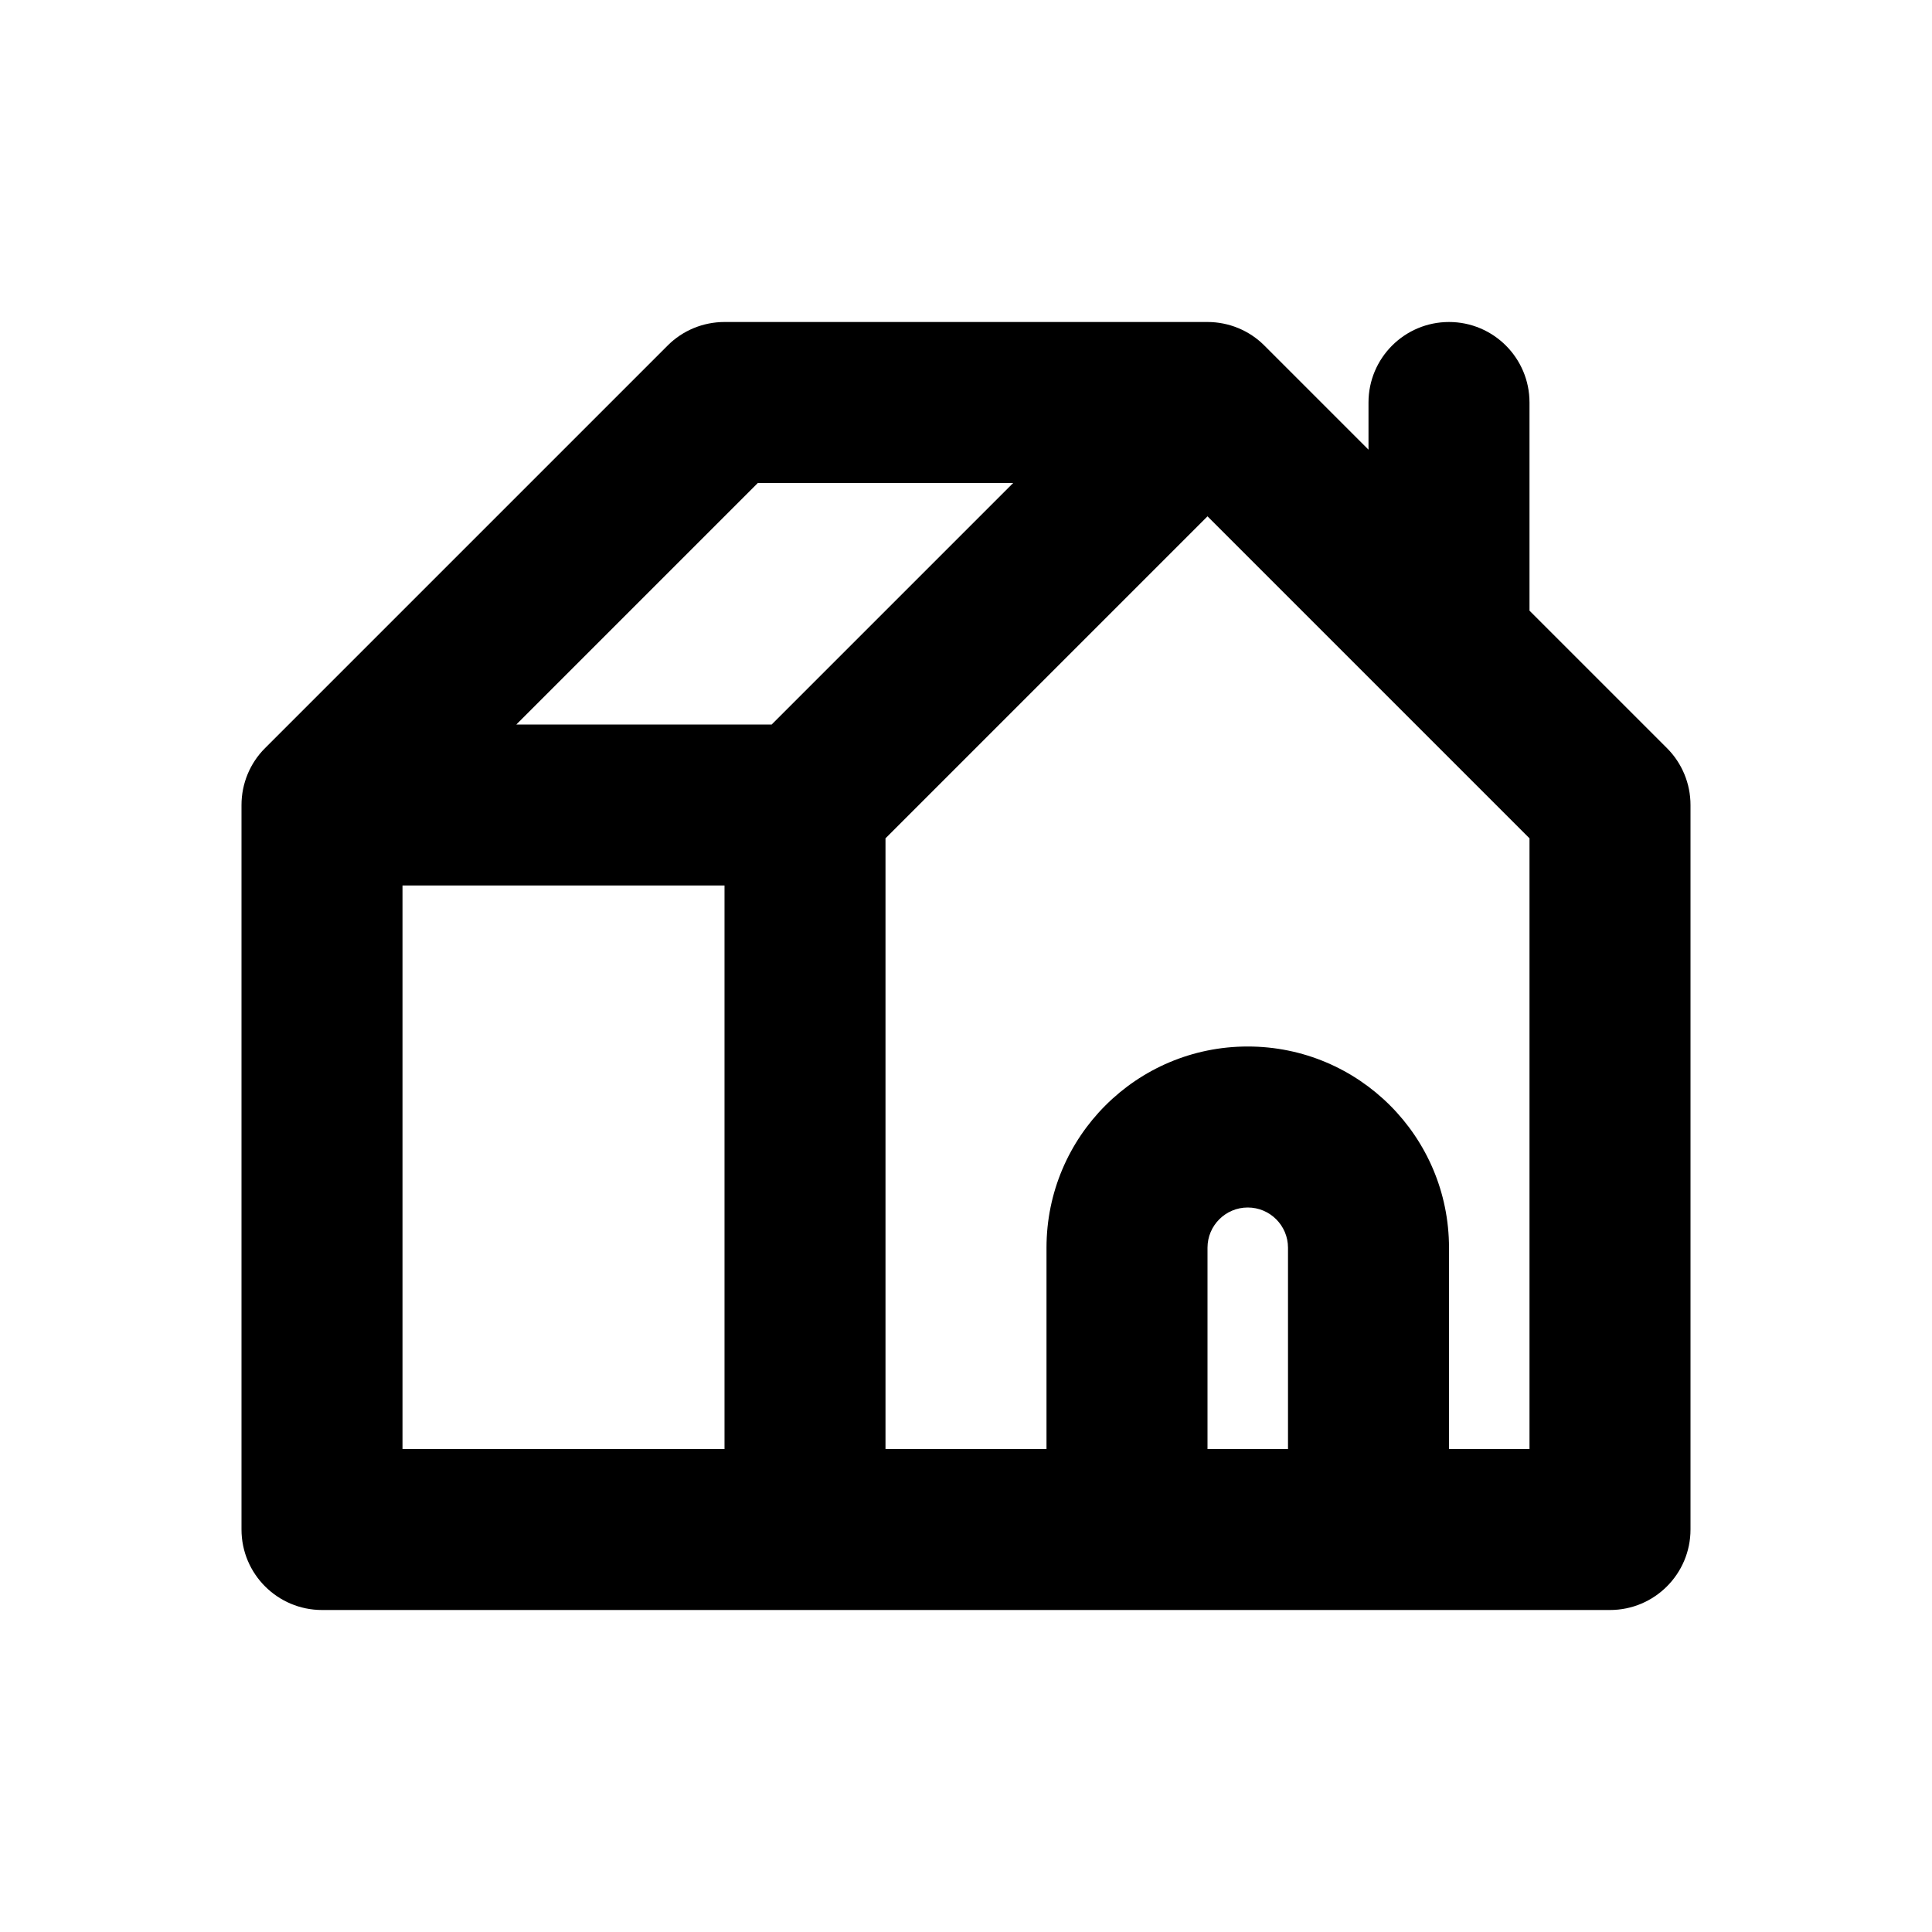 <svg width="24" height="24" viewBox="0 0 24 24" fill="none" xmlns="http://www.w3.org/2000/svg">
<path fill-rule="evenodd" clip-rule="evenodd" d="M8.293 4.293C8.48 4.105 8.735 4 9 4H15C15.265 4 15.52 4.105 15.707 4.293L17 5.586V5C17 4.448 17.448 4 18 4C18.552 4 19 4.448 19 5V7.586L20.707 9.293C20.895 9.48 21 9.735 21 10V19C21 19.552 20.552 20 20 20H4C3.448 20 3 19.552 3 19V10C3 9.735 3.105 9.48 3.293 9.293L8.293 4.293ZM9.414 6L6.414 9H9.586L12.586 6H9.414ZM15 6.414L11 10.414V18H13V15.5C13 14.119 14.119 13 15.5 13C16.881 13 18 14.119 18 15.5V18H19V10.414L15 6.414ZM16 18V15.5C16 15.224 15.776 15 15.5 15C15.224 15 15 15.224 15 15.5V18H16ZM9 18V11H5V18H9Z" fill="black"/>
</svg>
